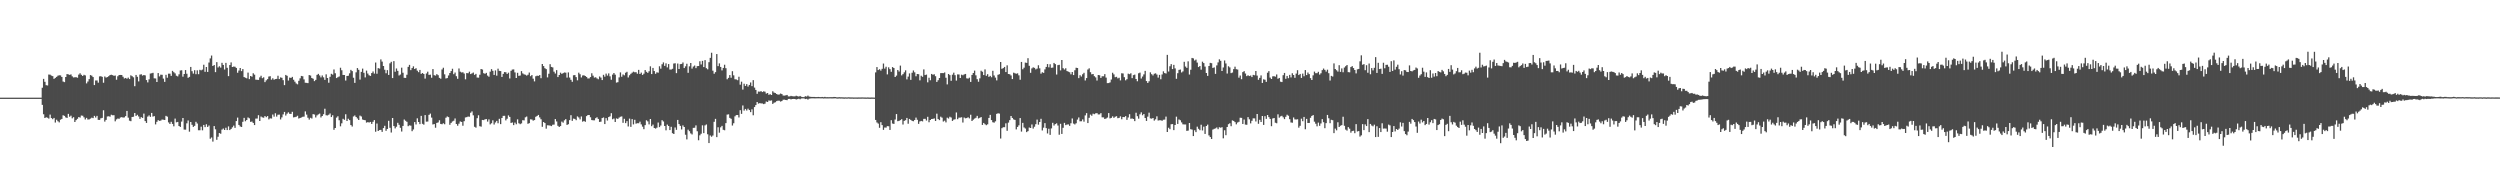 <?xml version="1.0" encoding="UTF-8"?>
<svg xmlns="http://www.w3.org/2000/svg" width="1920" height="150">
  <path d="M0 74.997h1v1.000H0zM1 74.996h1v1.000H1zM2 74.996h1v1.000H2zM3 74.997h1v1.000H3zM4 74.997h1v1.000H4zM5 74.996h1v1.000H5zM6 74.996h1v1.000H6zM7 74.997h1v1.000H7zM8 74.997h1v1.000H8zM9 74.996h1v1.000H9zM10 74.997h1v1.000H10zM11 74.997h1v1.000H11zM12 74.997h1v1.000H12zM13 74.997h1v1.000H13zM14 74.997h1v1.000H14zM15 74.996h1v1.000H15zM16 74.997h1v1.000H16zM17 74.997h1v1.000H17zM18 74.997h1v1.000H18zM19 74.996h1v1.000H19zM20 74.997h1v1.000H20zM21 74.997h1v1.000H21zM22 74.996h1v1.000H22zM23 74.997h1v1.000H23zM24 74.997h1v1.000H24zM25 74.997h1v1.000H25zM26 74.997h1v1.000H26zM27 74.996h1v1.000H27zM28 74.997h1v1.000H28zM29 74.997h1v1.000H29zM30 74.997h1v1.000H30zM31 74.985h1v1.000H31zM32 67.365h1v13.160H32zM33 60.579h1v27.174H33zM34 62.838h1v27.763H34zM35 65.422h1v24.659H35zM36 65.654h1v24.756H36zM37 57.248h1v33.854H37zM38 57.349h1v30.687H38zM39 58.057h1v32.612H39zM40 58.457h1v33.079H40zM41 60.576h1v29.989H41zM42 59.815h1v34.292H42zM43 59.041h1v32.912H43zM44 58.098h1v35.020H44zM45 57.800h1v36.215H45zM46 57.901h1v34.077H46zM47 59.082h1v32.251H47zM48 62.619h1v25.896H48zM49 63.071h1v25.923H49zM50 59.144h1v31.027H50zM51 56.891h1v33.686H51zM52 57.144h1v30.299H52zM53 57.511h1v32.124H53zM54 57.141h1v31.695H54zM55 58.605h1v32.297H55zM56 59.468h1v30.564H56zM57 59.315h1v34.361H57zM58 59.275h1v33.011H58zM59 59.716h1v31.500H59zM60 57.272h1v32.622H60zM61 56.256h1v34.087H61zM62 57.438h1v31.266H62zM63 58.352h1v30.509H63zM64 57.442h1v32.652H64zM65 57.913h1v33.817H65zM66 64.073h1v26.450H66zM67 62.594h1v29.211H67zM68 60.776h1v30.905H68zM69 57.627h1v33.443H69zM70 58.114h1v32.251H70zM71 59.189h1v31.559H71zM72 65.323h1v23.646H72zM73 61.795h1v28.478H73zM74 61.815h1v27.182H74zM75 63.493h1v28.562H75zM76 58.691h1v33.401H76zM77 58.530h1v32.324H77zM78 59.059h1v31.483H78zM79 63.527h1v21.157H79zM80 58.726h1v34.684H80zM81 59.605h1v32.430H81zM82 59.203h1v30.244H82zM83 58.542h1v30.742H83zM84 57.632h1v31.990H84zM85 57.396h1v30.741H85zM86 57.711h1v30.809H86zM87 58.231h1v30.259H87zM88 58.033h1v35.157H88zM89 61.254h1v30.434H89zM90 58.578h1v32.458H90zM91 57.584h1v33.635H91zM92 57.528h1v32.725H92zM93 57.575h1v32.405H93zM94 58.941h1v31.359H94zM95 60.244h1v29.937H95zM96 59.876h1v29.329H96zM97 60.484h1v24.732H97zM98 59.618h1v30.734H98zM99 60.747h1v31.910H99zM100 57.852h1v35.224H100zM101 58.512h1v31.367H101zM102 59.389h1v30.285H102zM103 66.218h1v20.542H103zM104 57.560h1v31.455H104zM105 58.973h1v29.182H105zM106 62.501h1v26.949H106zM107 57.284h1v33.984H107zM108 57.032h1v32.910H108zM109 58.079h1v32.513H109zM110 57.581h1v29.666H110zM111 57.921h1v35.066H111zM112 61.495h1v32.933H112zM113 63.280h1v26.281H113zM114 60.947h1v27.665H114zM115 56.495h1v33.264H115zM116 56.279h1v30.429H116zM117 55.916h1v33.618H117zM118 60.141h1v29.070H118zM119 60.259h1v35.291H119zM120 62.987h1v30.580H120zM121 56.105h1v36.150H121zM122 58.660h1v34.167H122zM123 57.341h1v35.273H123zM124 57.424h1v34.400H124zM125 60.360h1v31.585H125zM126 62.883h1v29.262H126zM127 57.438h1v31.569H127zM128 59.721h1v29.871H128zM129 56.581h1v37.412H129zM130 56.559h1v38.619H130zM131 58.274h1v35.274H131zM132 54.444h1v40.731H132zM133 55.467h1v41.539H133zM134 56.387h1v34.713H134zM135 58.162h1v35.794H135zM136 58.689h1v34.940H136zM137 57.089h1v39.693H137zM138 54.099h1v43.373H138zM139 53.984h1v39.408H139zM140 58.895h1v31.737H140zM141 56.825h1v42.692H141zM142 53.791h1v45.804H142zM143 56.645h1v38.050H143zM144 59.729h1v32.811H144zM145 59.044h1v42.087H145zM146 51.404h1v42.280H146zM147 54.692h1v41.153H147zM148 56.550h1v40.869H148zM149 53.915h1v42.770H149zM150 57.006h1v36.549H150zM151 53.992h1v40.904H151zM152 57.001h1v43.062H152zM153 53.604h1v46.441H153zM154 54.003h1v43.270H154zM155 53.452h1v46.667H155zM156 49.693h1v46.267H156zM157 55.151h1v42.472H157zM158 51.468h1v43.949H158zM159 55.263h1v42.211H159zM160 48.011h1v48.390H160zM161 44.864h1v61.666H161zM162 42.640h1v62.945H162zM163 50.679h1v58.047H163zM164 49.943h1v46.894H164zM165 55.393h1v43.944H165zM166 47.724h1v59.666H166zM167 51.796h1v53.214H167zM168 50.901h1v51.310H168zM169 51.939h1v50.786H169zM170 48.247h1v51.310H170zM171 49.846h1v48.845H171zM172 53.426h1v46.402H172zM173 48.289h1v49.809H173zM174 52.096h1v47.777H174zM175 58.457h1v38.626H175zM176 49.949h1v49.960H176zM177 47.920h1v51.092H177zM178 51.468h1v46.310H178zM179 51.104h1v45.334H179zM180 51.231h1v46.963H180zM181 52.182h1v40.777H181zM182 55.838h1v34.492H182zM183 54.155h1v41.770H183zM184 52.236h1v44.892H184zM185 54.612h1v42.900H185zM186 53.043h1v40.476H186zM187 59.176h1v31.337H187zM188 59.712h1v33.445H188zM189 60.181h1v31.990H189zM190 55.762h1v34.455H190zM191 60.756h1v30.111H191zM192 58.345h1v35.269H192zM193 58.883h1v34.446H193zM194 56.252h1v38.183H194zM195 57.334h1v38.725H195zM196 61.209h1v29.880H196zM197 61.292h1v29.755H197zM198 61.391h1v27.085H198zM199 59.456h1v33.456H199zM200 58.157h1v31.361H200zM201 60.075h1v30.076H201zM202 59.401h1v30.997H202zM203 63.060h1v26.063H203zM204 61.687h1v28.322H204zM205 60.755h1v28.373H205zM206 58.793h1v32.924H206zM207 58.534h1v32.334H207zM208 61.174h1v29.840H208zM209 60.128h1v27.824H209zM210 61.227h1v28.356H210zM211 60.707h1v26.297H211zM212 60.571h1v28.990H212zM213 58.143h1v29.956H213zM214 60.738h1v27.296H214zM215 59.453h1v32.290H215zM216 59.765h1v30.407H216zM217 61.576h1v26.287H217zM218 65.398h1v20.542H218zM219 57.563h1v31.159H219zM220 58.214h1v29.107H220zM221 61.875h1v24.417H221zM222 59.577h1v27.814H222zM223 59.857h1v27.627H223zM224 59.040h1v26.845H224zM225 61.217h1v28.920H225zM226 62.704h1v27.234H226zM227 64.115h1v25.530H227zM228 64.759h1v24.120H228zM229 62.037h1v28.973H229zM230 60.168h1v30.431H230zM231 58.303h1v31.931H231zM232 58.555h1v31.154H232zM233 60.972h1v28.564H233zM234 63.547h1v21.993H234zM235 63.631h1v24.358H235zM236 63.824h1v26.578H236zM237 57.641h1v34.188H237zM238 58.033h1v32.444H238zM239 59.881h1v31.130H239zM240 60.445h1v27.229H240zM241 62.286h1v25.695H241zM242 61.352h1v28.847H242zM243 57.509h1v31.092H243zM244 56.706h1v31.128H244zM245 57.954h1v29.297H245zM246 59.451h1v30.747H246zM247 57.932h1v31.160H247zM248 59.406h1v28.282H248zM249 61.325h1v22.184H249zM250 57.070h1v31.461H250zM251 59.918h1v28.778H251zM252 63.546h1v24.555H252zM253 58.997h1v28.127H253zM254 56.703h1v33.189H254zM255 57.299h1v31.202H255zM256 53.360h1v46.335H256zM257 56.259h1v42.054H257zM258 59.933h1v30.382H258zM259 59.312h1v29.982H259zM260 58.736h1v33.650H260zM261 52.003h1v45.004H261zM262 53.958h1v40.756H262zM263 57.540h1v33.720H263zM264 57.624h1v34.379H264zM265 61.869h1v25.862H265zM266 58.387h1v34.552H266zM267 58.147h1v33.030H267zM268 56.330h1v35.934H268zM269 53.648h1v42.395H269zM270 54.648h1v42.518H270zM271 59.683h1v29.745H271zM272 63.641h1v25.011H272zM273 55.527h1v34.331H273zM274 52.287h1v38.688H274zM275 53.601h1v38.539H275zM276 61.152h1v27.609H276zM277 55.203h1v34.253H277zM278 52.671h1v39.133H278zM279 55.894h1v36.247H279zM280 59.442h1v32.931H280zM281 54.226h1v39.911H281zM282 56.492h1v37.297H282zM283 57.801h1v36.323H283zM284 58.331h1v35.323H284zM285 56.101h1v39.067H285zM286 54.877h1v38.642H286zM287 56.501h1v35.730H287zM288 48.002h1v53.153H288zM289 56.608h1v38.280H289zM290 52.328h1v48.282H290zM291 52.694h1v47.187H291zM292 45.597h1v54.157H292zM293 47.333h1v53.918H293zM294 50.691h1v47.641H294zM295 53.571h1v43.040H295zM296 56.252h1v44.215H296zM297 53.863h1v45.151H297zM298 57.556h1v35.244H298zM299 48.648h1v49.505H299zM300 47.473h1v54.311H300zM301 59.977h1v30.669H301zM302 46.935h1v49.888H302zM303 55.086h1v43.520H303zM304 52.604h1v44.720H304zM305 54.433h1v39.870H305zM306 57.961h1v37.909H306zM307 57.217h1v40.936H307zM308 51.955h1v49.079H308zM309 55.861h1v40.865H309zM310 59.759h1v32.061H310zM311 59.855h1v32.851H311zM312 57.397h1v36.134H312zM313 51.374h1v45.571H313zM314 49.801h1v46.455H314zM315 53.857h1v42.678H315zM316 52.257h1v48.483H316zM317 50.968h1v48.445H317zM318 52.968h1v40.804H318zM319 52.373h1v43.213H319zM320 54.253h1v36.619H320zM321 55.434h1v38.281H321zM322 53.729h1v41.584H322zM323 56.720h1v32.241H323zM324 56.044h1v39.050H324zM325 56.843h1v38.891H325zM326 60.364h1v28.033H326zM327 56.435h1v37.015H327zM328 55.049h1v38.272H328zM329 57.478h1v30.763H329zM330 57.351h1v29.873H330zM331 59.685h1v30.615H331zM332 53.068h1v42.506H332zM333 57.771h1v37.495H333zM334 58.056h1v40.025H334zM335 56.918h1v37.480H335zM336 57.741h1v36.269H336zM337 59.788h1v32.578H337zM338 60.479h1v34.713H338zM339 53.335h1v42.111H339zM340 52.020h1v42.652H340zM341 57.086h1v38.332H341zM342 60.249h1v30.163H342zM343 59.938h1v29.508H343zM344 57.968h1v31.993H344zM345 56.067h1v39.803H345zM346 54.600h1v39.745H346zM347 52.774h1v40.493H347zM348 57.000h1v35.701H348zM349 55.679h1v35.299H349zM350 58.536h1v36.689H350zM351 60.497h1v36.073H351zM352 52.567h1v42.432H352zM353 55.036h1v38.252H353zM354 55.670h1v37.979H354zM355 55.512h1v41.066H355zM356 56.490h1v36.575H356zM357 60.925h1v29.265H357zM358 56.107h1v33.851H358zM359 56.263h1v33.238H359zM360 55.020h1v34.652H360zM361 56.873h1v29.721H361zM362 56.324h1v29.240H362zM363 55.727h1v32.832H363zM364 57.518h1v39.867H364zM365 56.740h1v41.313H365zM366 59.536h1v31.251H366zM367 59.666h1v28.883H367zM368 57.386h1v39.511H368zM369 53.010h1v44.269H369zM370 53.425h1v38.694H370zM371 56.204h1v36.049H371zM372 56.657h1v34.988H372zM373 55.957h1v35.484H373zM374 58.047h1v35.329H374zM375 58.930h1v32.790H375zM376 55.040h1v40.521H376zM377 53.118h1v41.548H377zM378 54.398h1v38.033H378zM379 57.537h1v38.095H379zM380 54.060h1v39.977H380zM381 58.105h1v34.727H381zM382 52.730h1v41.936H382zM383 54.403h1v36.830H383zM384 54.585h1v40.731H384zM385 59.092h1v31.542H385zM386 56.705h1v32.295H386zM387 55.339h1v33.584H387zM388 55.487h1v36.989H388zM389 56.804h1v34.395H389zM390 55.834h1v32.790H390zM391 60.261h1v29.541H391zM392 54.376h1v40.044H392zM393 53.391h1v40.687H393zM394 53.294h1v42.827H394zM395 55.602h1v38.545H395zM396 59.880h1v35.546H396zM397 55.897h1v35.776H397zM398 58.250h1v36.413H398zM399 57.994h1v37.393H399zM400 54.619h1v40.151H400zM401 56.387h1v35.924H401zM402 57.070h1v35.396H402zM403 57.403h1v32.723H403zM404 58.082h1v31.394H404zM405 57.400h1v37.687H405zM406 55.726h1v38.843H406zM407 58.501h1v33.130H407zM408 57.648h1v34.138H408zM409 60.397h1v32.264H409zM410 62.493h1v29.714H410zM411 58.564h1v31.150H411zM412 58.088h1v30.926H412zM413 58.291h1v29.974H413zM414 57.633h1v32.545H414zM415 60.049h1v31.525H415zM416 49.167h1v48.215H416zM417 50.742h1v42.938H417zM418 52.377h1v42.148H418zM419 53.074h1v45.722H419zM420 59.447h1v36.757H420zM421 56.629h1v39.667H421zM422 49.309h1v47.157H422zM423 51.430h1v45.460H423zM424 51.752h1v44.067H424zM425 55.020h1v40.663H425zM426 56.479h1v34.944H426zM427 53.878h1v39.384H427zM428 59.187h1v37.428H428zM429 57.615h1v39.934H429zM430 55.819h1v41.010H430zM431 56.734h1v36.633H431zM432 56.162h1v38.051H432zM433 55.647h1v36.774H433zM434 55.832h1v35.656H434zM435 59.586h1v36.357H435zM436 55.594h1v39.809H436zM437 59.530h1v32.734H437zM438 61.276h1v27.206H438zM439 62.827h1v29.986H439zM440 57.781h1v33.329H440zM441 57.644h1v33.701H441zM442 59.254h1v33.074H442zM443 61.717h1v27.660H443zM444 55.832h1v34.369H444zM445 57.042h1v34.678H445zM446 59.472h1v29.977H446zM447 57.951h1v35.492H447zM448 57.822h1v35.051H448zM449 58.348h1v35.206H449zM450 59.099h1v30.067H450zM451 60.250h1v28.120H451zM452 60.234h1v28.064H452zM453 59.202h1v30.836H453zM454 56.280h1v35.926H454zM455 58.090h1v34.310H455zM456 59.612h1v32.803H456zM457 59.322h1v31.459H457zM458 60.199h1v29.879H458zM459 60.865h1v30.488H459zM460 58.738h1v34.912H460zM461 59.592h1v33.857H461zM462 61.506h1v29.158H462zM463 57.447h1v32.770H463zM464 58.892h1v36.401H464zM465 56.508h1v34.233H465zM466 58.057h1v34.493H466zM467 56.346h1v33.539H467zM468 58.601h1v30.736H468zM469 61.224h1v25.736H469zM470 57.286h1v34.302H470zM471 56.085h1v34.955H471zM472 57.367h1v36.328H472zM473 63.437h1v27.480H473zM474 63.128h1v28.233H474zM475 59.421h1v30.897H475zM476 55.609h1v34.052H476zM477 58.948h1v30.424H477zM478 57.212h1v37.100H478zM479 57.862h1v33.368H479zM480 55.867h1v38.708H480zM481 55.138h1v37.918H481zM482 59.504h1v37.612H482zM483 57.796h1v33.300H483zM484 56.686h1v40.732H484zM485 55.822h1v35.667H485zM486 55.023h1v40.491H486zM487 55.501h1v36.501H487zM488 55.438h1v39.561H488zM489 56.636h1v37.960H489zM490 53.651h1v41.000H490zM491 56.826h1v36.638H491zM492 55.756h1v39.794H492zM493 57.573h1v39.700H493zM494 56.555h1v42.655H494zM495 53.796h1v42.324H495zM496 55.166h1v37.186H496zM497 55.981h1v37.274H497zM498 54.738h1v40.794H498zM499 50.957h1v40.435H499zM500 56.904h1v40.009H500zM501 52.183h1v43.508H501zM502 54.603h1v43.709H502zM503 56.669h1v42.092H503zM504 55.546h1v42.498H504zM505 55.797h1v38.321H505zM506 50.872h1v46.789H506zM507 52.731h1v43.679H507zM508 49.341h1v42.992H508zM509 47.915h1v45.384H509zM510 50.599h1v46.149H510zM511 48.642h1v51.460H511zM512 51.780h1v43.930H512zM513 49.192h1v47.572H513zM514 53.417h1v46.468H514zM515 53.414h1v43.955H515zM516 52.816h1v49.498H516zM517 48.768h1v54.168H517zM518 48.596h1v49.285H518zM519 56.180h1v43.533H519zM520 48.810h1v43.309H520zM521 53.005h1v42.254H521zM522 49.254h1v47.393H522zM523 49.108h1v50.340H523zM524 47.961h1v48.352H524zM525 52.254h1v45.288H525zM526 50.941h1v52.554H526zM527 48.958h1v58.114H527zM528 55.895h1v43.674H528zM529 50.921h1v49.841H529zM530 48.374h1v54.085H530zM531 52.688h1v50.596H531zM532 51.124h1v47.085H532zM533 50.336h1v47.742H533zM534 52.303h1v44.013H534zM535 50.790h1v50.044H535zM536 50.702h1v57.043H536zM537 47.034h1v56.918H537zM538 49.529h1v53.195H538zM539 46.721h1v49.534H539zM540 51.524h1v50.722H540zM541 46.181h1v50.126H541zM542 52.397h1v43.204H542zM543 53.243h1v49.895H543zM544 47.748h1v62.138H544zM545 44.429h1v59.586H545zM546 40.497h1v64.501H546zM547 54.275h1v49.823H547zM548 56.649h1v36.917H548zM549 55.384h1v35.921H549zM550 41.529h1v63.773H550zM551 50.802h1v46.948H551zM552 48.699h1v53.210H552zM553 51.419h1v46.378H553zM554 54.089h1v42.590H554zM555 52.157h1v47.524H555zM556 49.733h1v50.292H556zM557 52.367h1v42.188H557zM558 60.894h1v27.102H558zM559 59.787h1v28.031H559zM560 57.666h1v32.865H560zM561 59.700h1v31.542H561zM562 54.661h1v41.762H562zM563 57.834h1v36.844H563zM564 60.866h1v28.491H564zM565 61.023h1v27.344H565zM566 61.577h1v26.753H566zM567 58.950h1v31.259H567zM568 65.044h1v19.589H568zM569 62.745h1v24.721H569zM570 68.835h1v12.175H570zM571 64.311h1v20.636H571zM572 66.005h1v17.644H572zM573 64.590h1v20.273H573zM574 66.491h1v16.948H574zM575 65.214h1v19.327H575zM576 63.336h1v22.786H576zM577 66.132h1v17.845H577zM578 61.564h1v26.978H578zM579 67.277h1v14.941H579zM580 69.056h1v11.640H580zM581 72.035h1v6.296H581zM582 70.320h1v9.257H582zM583 70.422h1v8.796H583zM584 69.977h1v9.453H584zM585 70.692h1v8.782H585zM586 70.165h1v9.833H586zM587 70.410h1v9.224H587zM588 71.909h1v6.050H588zM589 71.446h1v6.893H589zM590 72.828h1v4.321H590zM591 72.364h1v5.023H591zM592 72.975h1v4.111H592zM593 70.073h1v9.769H593zM594 71.097h1v7.788H594zM595 71.500h1v7.019H595zM596 72.198h1v5.472H596zM597 72.707h1v4.609H597zM598 72.562h1v4.801H598zM599 71.813h1v6.193H599zM600 72.268h1v5.373H600zM601 73.344h1v3.241H601zM602 73.401h1v3.162H602zM603 73.196h1v3.579H603zM604 72.894h1v4.067H604zM605 74.016h1v1.973H605zM606 74.049h1v1.888H606zM607 73.611h1v2.722H607zM608 73.861h1v2.192H608zM609 73.997h1v1.985H609zM610 73.964h1v2.043H610zM611 73.515h1v2.950H611zM612 73.906h1v2.252H612zM613 74.151h1v1.682H613zM614 73.654h1v2.566H614zM615 74.322h1v1.324H615zM616 74.556h1v1.000H616zM617 74.585h1v1.000H617zM618 73.864h1v2.233H618zM619 74.139h1v1.737H619zM620 73.441h1v3.053H620zM621 74.179h1v1.609H621zM622 74.357h1v1.278H622zM623 74.454h1v1.067H623zM624 74.453h1v1.082H624zM625 74.431h1v1.121H625zM626 74.554h1v1.000H626zM627 74.531h1v1.000H627zM628 74.441h1v1.084H628zM629 74.530h1v1.000H629zM630 74.583h1v1.000H630zM631 74.461h1v1.061H631zM632 74.652h1v1.000H632zM633 74.400h1v1.161H633zM634 74.627h1v1.000H634zM635 74.612h1v1.000H635zM636 74.624h1v1.000H636zM637 74.579h1v1.000H637zM638 74.604h1v1.000H638zM639 74.607h1v1.000H639zM640 74.432h1v1.137H640zM641 74.482h1v1.032H641zM642 74.691h1v1.000H642zM643 74.762h1v1.000H643zM644 74.619h1v1.000H644zM645 74.713h1v1.000H645zM646 74.700h1v1.000H646zM647 74.767h1v1.000H647zM648 74.806h1v1.000H648zM649 74.747h1v1.000H649zM650 74.845h1v1.000H650zM651 74.676h1v1.000H651zM652 74.754h1v1.000H652zM653 74.808h1v1.000H653zM654 74.802h1v1.000H654zM655 74.860h1v1.000H655zM656 74.839h1v1.000H656zM657 74.850h1v1.000H657zM658 74.860h1v1.000H658zM659 74.813h1v1.000H659zM660 74.843h1v1.000H660zM661 74.815h1v1.000H661zM662 74.781h1v1.000H662zM663 74.836h1v1.000H663zM664 74.855h1v1.000H664zM665 74.891h1v1.000H665zM666 74.805h1v1.000H666zM667 74.905h1v1.000H667zM668 74.929h1v1.000H668zM669 74.864h1v1.000H669zM670 74.901h1v1.000H670zM671 74.940h1v1.000H671zM672 55.586h1v36.529H672zM673 51.512h1v42.558H673zM674 53.811h1v41.115H674zM675 53.128h1v45.014H675zM676 54.245h1v39.627H676zM677 52.854h1v43.243H677zM678 48.796h1v50.946H678zM679 52.705h1v45.228H679zM680 51.267h1v46.724H680zM681 57.161h1v39.725H681zM682 51.709h1v45.250H682zM683 53.102h1v46.689H683zM684 55.139h1v37.155H684zM685 51.519h1v43.342H685zM686 52.211h1v42.948H686zM687 59.118h1v32.693H687zM688 58.045h1v29.572H688zM689 53.779h1v39.324H689zM690 54.954h1v37.893H690zM691 50.375h1v41.894H691zM692 57.912h1v33.636H692zM693 56.946h1v38.702H693zM694 55.550h1v37.296H694zM695 53.995h1v38.317H695zM696 60.983h1v29.592H696zM697 58.820h1v36.188H697zM698 56.381h1v34.964H698zM699 61.336h1v30.786H699zM700 55.846h1v36.996H700zM701 54.092h1v39.020H701zM702 55.560h1v36.616H702zM703 58.557h1v31.777H703zM704 56.845h1v35.185H704zM705 56.964h1v38.167H705zM706 61.677h1v31.622H706zM707 58.183h1v34.710H707zM708 58.964h1v34.293H708zM709 53.297h1v38.004H709zM710 57.633h1v33.601H710zM711 57.308h1v35.278H711zM712 63.225h1v26.461H712zM713 59.681h1v34.205H713zM714 61.662h1v30.508H714zM715 56.766h1v34.640H715zM716 57.384h1v33.928H716zM717 57.023h1v33.926H717zM718 58.532h1v34.417H718zM719 62.939h1v24.379H719zM720 61.616h1v29.823H720zM721 59.897h1v32.352H721zM722 56.184h1v33.405H722zM723 56.090h1v34.299H723zM724 56.143h1v37.190H724zM725 55.631h1v37.060H725zM726 59.679h1v34.345H726zM727 64.834h1v25.534H727zM728 56.826h1v34.192H728zM729 57.701h1v31.968H729zM730 62.079h1v28.210H730zM731 57.360h1v35.540H731zM732 55.808h1v36.104H732zM733 57.735h1v33.873H733zM734 61.918h1v24.471H734zM735 57.147h1v34.389H735zM736 57.200h1v33.187H736zM737 59.885h1v30.409H737zM738 57.370h1v32.694H738zM739 57.798h1v36.322H739zM740 57.145h1v33.147H740zM741 56.787h1v34.080H741zM742 60.144h1v30.527H742zM743 60.391h1v29.683H743zM744 59.630h1v31.319H744zM745 62.942h1v25.192H745zM746 57.560h1v35.363H746zM747 56.041h1v35.843H747zM748 54.241h1v36.834H748zM749 57.844h1v32.605H749zM750 60.845h1v28.159H750zM751 62.792h1v28.180H751zM752 60.165h1v30.281H752zM753 54.309h1v35.580H753zM754 55.096h1v40.861H754zM755 57.627h1v36.786H755zM756 53.303h1v42.139H756zM757 58.216h1v37.954H757zM758 56.988h1v38.514H758zM759 59.044h1v31.538H759zM760 58.291h1v29.949H760zM761 59.338h1v32.852H761zM762 54.386h1v39.528H762zM763 57.965h1v36.235H763zM764 59.618h1v33.564H764zM765 61.742h1v25.712H765zM766 57.441h1v29.548H766zM767 56.977h1v30.247H767zM768 47.607h1v58.772H768zM769 52.861h1v45.575H769zM770 52.293h1v45.408H770zM771 51.422h1v46.251H771zM772 55.344h1v39.396H772zM773 50.179h1v50.291H773zM774 56.821h1v37.357H774zM775 57.044h1v35.218H775zM776 57.940h1v31.146H776zM777 60.699h1v29.888H777zM778 55.812h1v35.893H778zM779 56.275h1v35.839H779zM780 56.646h1v42.750H780zM781 56.339h1v41.122H781zM782 57.869h1v38.378H782zM783 61.212h1v29.480H783zM784 47.560h1v53.512H784zM785 53.221h1v41.128H785zM786 51.963h1v45.936H786zM787 48.094h1v50.643H787zM788 48.275h1v53.197H788zM789 44.700h1v56.008H789zM790 50.551h1v47.376H790zM791 55.895h1v42.388H791zM792 52.539h1v43.066H792zM793 51.712h1v47.050H793zM794 52.112h1v45.230H794zM795 53.308h1v42.074H795zM796 52.662h1v39.193H796zM797 50.139h1v45.604H797zM798 52.495h1v41.217H798zM799 56.552h1v34.670H799zM800 55.482h1v44.724H800zM801 55.956h1v42.071H801zM802 53.293h1v41.291H802zM803 51.421h1v47.006H803zM804 49.189h1v53.296H804zM805 51.728h1v47.160H805zM806 49.331h1v54.224H806zM807 52.081h1v46.513H807zM808 51.917h1v42.412H808zM809 48.348h1v48.088H809zM810 49.250h1v46.058H810zM811 57.218h1v37.479H811zM812 50.022h1v46.398H812zM813 49.770h1v53.692H813zM814 54.069h1v41.008H814zM815 46.089h1v56.768H815zM816 52.386h1v45.744H816zM817 53.380h1v40.977H817zM818 52.452h1v43.639H818zM819 54.583h1v41.056H819zM820 55.027h1v40.524H820zM821 55.491h1v41.200H821zM822 57.079h1v37.586H822zM823 55.313h1v35.680H823zM824 57.638h1v37.265H824zM825 53.959h1v41.655H825zM826 52.038h1v42.642H826zM827 52.243h1v39.587H827zM828 59.998h1v30.237H828zM829 57.770h1v35.426H829zM830 58.804h1v34.319H830zM831 57.050h1v34.632H831zM832 55.921h1v37.541H832zM833 61.812h1v26.811H833zM834 59.951h1v26.917H834zM835 53.406h1v41.121H835zM836 52.477h1v37.971H836zM837 55.472h1v32.555H837zM838 57.075h1v31.801H838zM839 56.814h1v30.506H839zM840 58.514h1v29.196H840zM841 59.443h1v27.575H841zM842 61.835h1v25.069H842zM843 57.619h1v30.312H843zM844 57.796h1v30.059H844zM845 59.844h1v27.027H845zM846 58.588h1v31.504H846zM847 58.558h1v31.610H847zM848 56.954h1v34.417H848zM849 59.592h1v31.371H849zM850 63.857h1v26.386H850zM851 63.804h1v23.043H851zM852 63.281h1v27.666H852zM853 61.083h1v29.464H853zM854 55.852h1v33.517H854zM855 57.145h1v33.374H855zM856 59.283h1v30.357H856zM857 59.004h1v30.257H857zM858 60.202h1v30.595H858zM859 59.707h1v30.831H859zM860 61.764h1v27.599H860zM861 56.247h1v35.364H861zM862 56.429h1v33.445H862zM863 59.304h1v30.655H863zM864 61.718h1v27.468H864zM865 60.824h1v31.244H865zM866 56.562h1v33.644H866zM867 56.978h1v30.731H867zM868 56.258h1v34.947H868zM869 60.002h1v30.993H869zM870 57.722h1v33.657H870zM871 57.284h1v35.738H871zM872 60.674h1v25.898H872zM873 62.420h1v26.812H873zM874 56.283h1v34.872H874zM875 55.744h1v32.085H875zM876 60.330h1v25.929H876zM877 58.789h1v29.751H877zM878 57.144h1v30.383H878zM879 54.436h1v36.209H879zM880 62.276h1v30.607H880zM881 63.677h1v25.933H881zM882 62.431h1v24.088H882zM883 55.537h1v35.373H883zM884 56.961h1v34.164H884zM885 57.940h1v32.676H885zM886 56.615h1v35.993H886zM887 56.304h1v35.332H887zM888 57.240h1v32.121H888zM889 59.614h1v32.945H889zM890 57.506h1v34.864H890zM891 60.860h1v31.502H891zM892 57.177h1v35.623H892zM893 54.788h1v37.162H893zM894 56.102h1v35.749H894zM895 56.458h1v33.073H895zM896 42.160h1v59.228H896zM897 54.940h1v43.135H897zM898 50.875h1v48.337H898zM899 49.259h1v46.175H899zM900 53.028h1v42.249H900zM901 49.833h1v50.115H901zM902 52.531h1v43.470H902zM903 60.538h1v29.088H903zM904 56.218h1v38.984H904zM905 53.657h1v38.104H905zM906 53.418h1v38.945H906zM907 55.654h1v38.361H907zM908 54.850h1v40.651H908zM909 47.463h1v48.136H909zM910 51.091h1v44.523H910zM911 52.110h1v48.400H911zM912 47.113h1v53.200H912zM913 57.247h1v37.234H913zM914 53.536h1v45.673H914zM915 44.516h1v55.031H915zM916 44.838h1v59.685H916zM917 46.512h1v53.554H917zM918 45.787h1v55.709H918zM919 48.073h1v49.233H919zM920 51.483h1v47.429H920zM921 50.671h1v49.301H921zM922 53.508h1v42.281H922zM923 47.365h1v52.813H923zM924 48.444h1v48.846H924zM925 51.168h1v51.718H925zM926 56.082h1v40.710H926zM927 58.245h1v37.454H927zM928 50.677h1v53.302H928zM929 48.260h1v56.991H929zM930 48.533h1v58.198H930zM931 52.180h1v47.377H931zM932 51.761h1v47.189H932zM933 56.724h1v41.861H933zM934 50.226h1v47.647H934zM935 47.940h1v51.277H935zM936 45.586h1v52.163H936zM937 46.700h1v51.395H937zM938 54.549h1v43.132H938zM939 51.826h1v54.415H939zM940 46.435h1v53.630H940zM941 48.751h1v55.073H941zM942 56.478h1v41.059H942zM943 50.886h1v44.522H943zM944 51.757h1v42.909H944zM945 56.141h1v40.805H945zM946 55.724h1v36.741H946zM947 53.075h1v39.819H947zM948 51.176h1v42.608H948zM949 53.137h1v42.358H949zM950 53.392h1v40.721H950zM951 59.653h1v33.888H951zM952 58.005h1v32.409H952zM953 60.820h1v29.705H953zM954 55.399h1v39.808H954zM955 54.624h1v37.175H955zM956 56.448h1v39.236H956zM957 58.481h1v37.388H957zM958 57.791h1v32.184H958zM959 58.417h1v33.215H959zM960 58.025h1v36.722H960zM961 59.184h1v33.608H961zM962 57.492h1v33.362H962zM963 57.822h1v33.083H963zM964 54.539h1v38.769H964zM965 58.054h1v29.474H965zM966 61.271h1v33.803H966zM967 59.801h1v32.189H967zM968 57.900h1v35.773H968zM969 63.701h1v25.368H969zM970 60.934h1v34.990H970zM971 61.236h1v27.985H971zM972 62.856h1v28.459H972zM973 55.885h1v32.438H973zM974 54.631h1v35.336H974zM975 59.604h1v31.753H975zM976 60.685h1v36.258H976zM977 58.625h1v32.356H977zM978 58.539h1v32.101H978zM979 58.867h1v35.394H979zM980 57.206h1v37.445H980zM981 60.467h1v27.317H981zM982 59.828h1v30.540H982zM983 62.702h1v26.667H983zM984 63.029h1v25.910H984zM985 57.733h1v32.374H985zM986 56.028h1v35.443H986zM987 60.529h1v29.165H987zM988 58.306h1v29.822H988zM989 60.070h1v28.794H989zM990 57.509h1v34.012H990zM991 59.418h1v34.619H991zM992 56.283h1v37.970H992zM993 57.580h1v32.638H993zM994 59.737h1v31.955H994zM995 56.522h1v35.257H995zM996 53.926h1v37.661H996zM997 57.660h1v40.411H997zM998 56.792h1v39.814H998zM999 59.865h1v31.297H999zM1000 56.543h1v36.563H1000zM1001 58.585h1v31.212H1001zM1002 53.813h1v45.449H1002zM1003 57.671h1v33.610H1003zM1004 55.702h1v38.787H1004zM1005 56.923h1v37.483H1005zM1006 59.991h1v30.456H1006zM1007 61.450h1v27.589H1007zM1008 57.871h1v30.507H1008zM1009 54.989h1v38.457H1009zM1010 56.200h1v38.847H1010zM1011 56.227h1v40.790H1011zM1012 55.160h1v39.013H1012zM1013 57.317h1v39.279H1013zM1014 56.252h1v38.560H1014zM1015 53.882h1v37.596H1015zM1016 52.625h1v41.240H1016zM1017 53.634h1v44.817H1017zM1018 54.979h1v39.599H1018zM1019 53.524h1v34.759H1019zM1020 56.231h1v34.580H1020zM1021 61.863h1v32.757H1021zM1022 58.266h1v33.753H1022zM1023 58.782h1v33.544H1023zM1024 48.684h1v53.577H1024zM1025 52.981h1v45.792H1025zM1026 53.968h1v46.116H1026zM1027 54.969h1v38.943H1027zM1028 50.071h1v47.465H1028zM1029 55.216h1v41.329H1029zM1030 52.509h1v43.581H1030zM1031 55.482h1v34.166H1031zM1032 51.886h1v44.729H1032zM1033 50.859h1v48.682H1033zM1034 49.933h1v50.367H1034zM1035 55.401h1v42.251H1035zM1036 55.555h1v43.264H1036zM1037 51.483h1v50.430H1037zM1038 50.815h1v49.823H1038zM1039 52.288h1v48.095H1039zM1040 53.762h1v48.517H1040zM1041 56.378h1v38.936H1041zM1042 53.253h1v47.733H1042zM1043 52.919h1v47.725H1043zM1044 47.102h1v57.808H1044zM1045 42.503h1v61.426H1045zM1046 49.731h1v45.627H1046zM1047 49.239h1v50.724H1047zM1048 53.934h1v41.616H1048zM1049 50.076h1v46.734H1049zM1050 55.858h1v35.614H1050zM1051 48.768h1v52.710H1051zM1052 57.016h1v38.156H1052zM1053 52.272h1v44.138H1053zM1054 54.057h1v42.945H1054zM1055 52.079h1v43.649H1055zM1056 43.898h1v61.355H1056zM1057 56.013h1v40.956H1057zM1058 48.227h1v56.865H1058zM1059 53.060h1v45.291H1059zM1060 52.738h1v48.683H1060zM1061 56.738h1v37.930H1061zM1062 48.187h1v50.574H1062zM1063 52.438h1v46.249H1063zM1064 49.810h1v48.965H1064zM1065 49.737h1v51.398H1065zM1066 51.246h1v44.455H1066zM1067 55.240h1v41.050H1067zM1068 47.013h1v58.279H1068zM1069 54.476h1v46.892H1069zM1070 46.377h1v50.429H1070zM1071 53.439h1v47.451H1071zM1072 51.315h1v47.767H1072zM1073 49.644h1v50.191H1073zM1074 53.121h1v45.653H1074zM1075 57.183h1v36.759H1075zM1076 54.679h1v42.473H1076zM1077 58.044h1v36.312H1077zM1078 53.788h1v46.947H1078zM1079 54.035h1v48.906H1079zM1080 55.242h1v48.666H1080zM1081 55.343h1v45.748H1081zM1082 50.219h1v43.364H1082zM1083 54.505h1v40.479H1083zM1084 54.854h1v36.511H1084zM1085 54.060h1v38.215H1085zM1086 53.697h1v40.069H1086zM1087 51.845h1v45.314H1087zM1088 52.575h1v49.440H1088zM1089 59.749h1v33.568H1089zM1090 58.014h1v36.851H1090zM1091 56.965h1v34.915H1091zM1092 51.999h1v41.999H1092zM1093 55.056h1v37.856H1093zM1094 59.042h1v37.072H1094zM1095 55.594h1v39.613H1095zM1096 59.258h1v31.361H1096zM1097 59.919h1v35.786H1097zM1098 53.903h1v40.005H1098zM1099 59.720h1v32.602H1099zM1100 56.414h1v38.174H1100zM1101 58.838h1v32.483H1101zM1102 56.058h1v35.643H1102zM1103 58.529h1v41.382H1103zM1104 54.600h1v41.469H1104zM1105 55.203h1v40.185H1105zM1106 55.627h1v36.544H1106zM1107 53.674h1v37.405H1107zM1108 54.770h1v36.828H1108zM1109 56.767h1v47.790H1109zM1110 58.498h1v37.395H1110zM1111 57.489h1v37.586H1111zM1112 52.928h1v47.843H1112zM1113 55.183h1v33.801H1113zM1114 50.067h1v43.817H1114zM1115 53.463h1v42.115H1115zM1116 57.137h1v36.442H1116zM1117 56.445h1v37.746H1117zM1118 54.695h1v41.792H1118zM1119 52.196h1v45.368H1119zM1120 55.539h1v42.768H1120zM1121 55.489h1v37.965H1121zM1122 53.941h1v41.962H1122zM1123 56.994h1v35.409H1123zM1124 56.590h1v39.158H1124zM1125 55.718h1v41.626H1125zM1126 55.849h1v48.335H1126zM1127 57.837h1v38.172H1127zM1128 54.236h1v45.835H1128zM1129 55.822h1v40.413H1129zM1130 53.605h1v40.461H1130zM1131 55.426h1v41.206H1131zM1132 52.532h1v46.541H1132zM1133 51.187h1v48.812H1133zM1134 52.611h1v48.695H1134zM1135 52.093h1v45.910H1135zM1136 40.505h1v62.995H1136zM1137 51.813h1v47.191H1137zM1138 49.695h1v52.456H1138zM1139 51.053h1v46.042H1139zM1140 50.789h1v55.732H1140zM1141 50.399h1v51.869H1141zM1142 59.621h1v35.017H1142zM1143 51.817h1v46.438H1143zM1144 46.267h1v55.224H1144zM1145 52.527h1v48.563H1145zM1146 47.488h1v52.526H1146zM1147 45.706h1v56.960H1147zM1148 50.658h1v53.558H1148zM1149 48.399h1v58.109H1149zM1150 50.290h1v50.898H1150zM1151 50.469h1v46.651H1151zM1152 50.654h1v59.324H1152zM1153 50.848h1v45.465H1153zM1154 48.508h1v57.305H1154zM1155 45.992h1v58.848H1155zM1156 47.155h1v54.879H1156zM1157 47.536h1v58.336H1157zM1158 48.050h1v50.645H1158zM1159 51.653h1v43.065H1159zM1160 51.718h1v44.232H1160zM1161 50.601h1v48.134H1161zM1162 48.180h1v55.505H1162zM1163 48.352h1v57.480H1163zM1164 47.960h1v59.822H1164zM1165 47.453h1v54.829H1165zM1166 51.707h1v44.597H1166zM1167 50.747h1v46.165H1167zM1168 50.020h1v50.822H1168zM1169 48.763h1v51.113H1169zM1170 52.115h1v51.677H1170zM1171 49.043h1v57.760H1171zM1172 51.513h1v56.797H1172zM1173 51.200h1v56.799H1173zM1174 48.487h1v48.677H1174zM1175 48.368h1v50.715H1175zM1176 49.546h1v45.892H1176zM1177 42.199h1v63.768H1177zM1178 47.818h1v54.445H1178zM1179 48.611h1v44.968H1179zM1180 49.955h1v54.769H1180zM1181 52.306h1v45.347H1181zM1182 44.667h1v55.351H1182zM1183 48.049h1v49.753H1183zM1184 53.088h1v52.470H1184zM1185 47.807h1v51.165H1185zM1186 50.446h1v52.944H1186zM1187 46.794h1v55.835H1187zM1188 46.685h1v52.107H1188zM1189 46.515h1v53.855H1189zM1190 48.714h1v56.934H1190zM1191 55.537h1v43.897H1191zM1192 55.567h1v37.682H1192zM1193 50.296h1v50.718H1193zM1194 52.498h1v50.919H1194zM1195 54.543h1v41.468H1195zM1196 54.481h1v42.976H1196zM1197 55.479h1v45.362H1197zM1198 49.522h1v46.788H1198zM1199 52.630h1v41.344H1199zM1200 52.240h1v49.578H1200zM1201 52.044h1v47.298H1201zM1202 48.565h1v52.338H1202zM1203 54.859h1v39.030H1203zM1204 53.560h1v40.798H1204zM1205 55.716h1v41.558H1205zM1206 55.535h1v39.460H1206zM1207 55.821h1v41.218H1207zM1208 49.825h1v50.847H1208zM1209 56.448h1v34.542H1209zM1210 54.481h1v39.512H1210zM1211 55.119h1v42.026H1211zM1212 54.383h1v39.032H1212zM1213 55.742h1v38.793H1213zM1214 57.349h1v36.979H1214zM1215 55.284h1v37.895H1215zM1216 54.045h1v35.443H1216zM1217 56.726h1v40.111H1217zM1218 60.022h1v30.605H1218zM1219 57.829h1v37.631H1219zM1220 52.635h1v38.633H1220zM1221 53.075h1v41.723H1221zM1222 52.446h1v44.405H1222zM1223 52.536h1v47.100H1223zM1224 55.441h1v43.309H1224zM1225 54.545h1v39.425H1225zM1226 51.975h1v40.070H1226zM1227 49.922h1v41.762H1227zM1228 53.923h1v39.448H1228zM1229 55.012h1v39.676H1229zM1230 51.609h1v41.505H1230zM1231 54.523h1v40.938H1231zM1232 58.559h1v33.970H1232zM1233 59.334h1v32.613H1233zM1234 55.404h1v38.214H1234zM1235 61.423h1v29.333H1235zM1236 55.187h1v42.200H1236zM1237 54.898h1v36.178H1237zM1238 55.124h1v37.425H1238zM1239 55.401h1v40.197H1239zM1240 56.125h1v36.895H1240zM1241 57.943h1v35.013H1241zM1242 58.083h1v39.213H1242zM1243 55.640h1v38.849H1243zM1244 57.374h1v35.856H1244zM1245 56.080h1v34.243H1245zM1246 56.930h1v32.375H1246zM1247 59.671h1v29.875H1247zM1248 59.232h1v34.436H1248zM1249 58.365h1v34.010H1249zM1250 59.096h1v30.890H1250zM1251 59.454h1v29.314H1251zM1252 58.659h1v31.061H1252zM1253 56.357h1v33.995H1253zM1254 60.114h1v28.330H1254zM1255 59.339h1v40.813H1255zM1256 58.790h1v33.735H1256zM1257 56.336h1v33.745H1257zM1258 57.719h1v32.324H1258zM1259 56.044h1v40.049H1259zM1260 54.038h1v43.940H1260zM1261 57.520h1v33.213H1261zM1262 60.035h1v33.601H1262zM1263 58.963h1v37.807H1263zM1264 60.318h1v28.630H1264zM1265 59.870h1v28.081H1265zM1266 62.494h1v30.052H1266zM1267 59.535h1v31.579H1267zM1268 60.025h1v27.853H1268zM1269 57.544h1v33.178H1269zM1270 55.618h1v39.782H1270zM1271 55.962h1v40.197H1271zM1272 59.411h1v34.330H1272zM1273 54.284h1v43.283H1273zM1274 56.956h1v37.466H1274zM1275 55.803h1v35.743H1275zM1276 56.411h1v34.758H1276zM1277 56.406h1v38.709H1277zM1278 58.532h1v33.811H1278zM1279 57.757h1v38.776H1279zM1280 58.355h1v34.244H1280zM1281 61.955h1v27.789H1281zM1282 59.049h1v29.807H1282zM1283 64.353h1v23.323H1283zM1284 64.642h1v23.462H1284zM1285 64.601h1v21.302H1285zM1286 64.763h1v23.322H1286zM1287 66.772h1v17.591H1287zM1288 68.932h1v17.859H1288zM1289 67.774h1v15.864H1289zM1290 67.563h1v14.024H1290zM1291 70.091h1v11.649H1291zM1292 68.136h1v16.688H1292zM1293 68.286h1v15.045H1293zM1294 69.752h1v12.842H1294zM1295 69.715h1v10.938H1295zM1296 70.702h1v10.324H1296zM1297 71.797h1v8.193H1297zM1298 71.633h1v6.766H1298zM1299 71.377h1v6.683H1299zM1300 72.049h1v6.964H1300zM1301 71.986h1v6.755H1301zM1302 72.724h1v4.719H1302zM1303 72.542h1v4.633H1303zM1304 72.887h1v3.758H1304zM1305 73.520h1v3.093H1305zM1306 73.688h1v2.809H1306zM1307 73.304h1v3.032H1307zM1308 73.604h1v2.559H1308zM1309 73.815h1v2.324H1309zM1310 73.917h1v2.147H1310zM1311 73.774h1v2.369H1311zM1312 62.699h1v27.547H1312zM1313 55.324h1v33.130H1313zM1314 59.509h1v32.722H1314zM1315 57.078h1v36.231H1315zM1316 56.736h1v33.840H1316zM1317 52.999h1v40.010H1317zM1318 53.848h1v40.488H1318zM1319 55.337h1v40.738H1319zM1320 55.796h1v39.752H1320zM1321 52.213h1v49.167H1321zM1322 54.042h1v45.223H1322zM1323 54.264h1v44.235H1323zM1324 53.261h1v47.198H1324zM1325 54.961h1v44.797H1325zM1326 52.637h1v39.896H1326zM1327 52.268h1v39.721H1327zM1328 51.421h1v49.891H1328zM1329 52.298h1v43.508H1329zM1330 51.843h1v44.286H1330zM1331 51.174h1v44.070H1331zM1332 51.150h1v47.817H1332zM1333 54.443h1v39.672H1333zM1334 55.035h1v40.167H1334zM1335 53.757h1v42.367H1335zM1336 53.405h1v46.339H1336zM1337 57.838h1v45.113H1337zM1338 54.311h1v46.168H1338zM1339 55.109h1v44.341H1339zM1340 52.519h1v45.057H1340zM1341 53.069h1v40.327H1341zM1342 52.221h1v45.250H1342zM1343 52.620h1v41.030H1343zM1344 52.018h1v41.563H1344zM1345 56.041h1v40.109H1345zM1346 54.104h1v41.666H1346zM1347 55.220h1v37.334H1347zM1348 53.450h1v45.743H1348zM1349 49.461h1v46.122H1349zM1350 59.424h1v34.450H1350zM1351 59.702h1v36.682H1351zM1352 52.957h1v49.692H1352zM1353 56.854h1v40.692H1353zM1354 55.703h1v37.667H1354zM1355 57.935h1v42.772H1355zM1356 55.043h1v46.567H1356zM1357 54.019h1v37.555H1357zM1358 56.569h1v36.774H1358zM1359 54.169h1v37.728H1359zM1360 52.677h1v42.944H1360zM1361 53.767h1v40.476H1361zM1362 55.900h1v39.617H1362zM1363 53.271h1v43.164H1363zM1364 55.418h1v38.958H1364zM1365 57.000h1v33.053H1365zM1366 55.851h1v40.515H1366zM1367 52.008h1v41.668H1367zM1368 55.875h1v41.063H1368zM1369 57.267h1v36.164H1369zM1370 55.758h1v38.497H1370zM1371 54.834h1v39.337H1371zM1372 57.529h1v38.690H1372zM1373 56.868h1v37.971H1373zM1374 56.626h1v40.776H1374zM1375 56.570h1v39.593H1375zM1376 53.724h1v42.980H1376zM1377 56.878h1v37.165H1377zM1378 57.522h1v39.696H1378zM1379 59.572h1v35.312H1379zM1380 53.511h1v40.137H1380zM1381 54.182h1v38.795H1381zM1382 55.214h1v36.481H1382zM1383 51.239h1v40.347H1383zM1384 54.402h1v45.420H1384zM1385 53.714h1v44.453H1385zM1386 53.796h1v42.180H1386zM1387 54.622h1v35.526H1387zM1388 57.788h1v38.850H1388zM1389 54.935h1v40.554H1389zM1390 53.768h1v38.744H1390zM1391 57.934h1v42.868H1391zM1392 55.434h1v39.417H1392zM1393 58.686h1v35.877H1393zM1394 57.470h1v39.369H1394zM1395 59.634h1v39.163H1395zM1396 58.438h1v33.889H1396zM1397 55.761h1v43.683H1397zM1398 57.578h1v36.272H1398zM1399 55.356h1v37.705H1399zM1400 54.420h1v39.352H1400zM1401 52.385h1v46.299H1401zM1402 52.733h1v43.971H1402zM1403 55.766h1v37.312H1403zM1404 59.052h1v33.188H1404zM1405 59.258h1v37.103H1405zM1406 55.936h1v40.644H1406zM1407 57.448h1v41.079H1407zM1408 56.848h1v38.586H1408zM1409 54.553h1v43.907H1409zM1410 51.726h1v41.245H1410zM1411 54.634h1v36.475H1411zM1412 55.567h1v40.202H1412zM1413 56.209h1v37.905H1413zM1414 59.773h1v31.132H1414zM1415 61.878h1v29.305H1415zM1416 50.397h1v53.511H1416zM1417 54.073h1v50.546H1417zM1418 53.688h1v38.877H1418zM1419 57.496h1v34.409H1419zM1420 55.240h1v36.112H1420zM1421 57.016h1v37.613H1421zM1422 53.001h1v40.597H1422zM1423 56.661h1v36.991H1423zM1424 52.681h1v41.648H1424zM1425 48.271h1v47.283H1425zM1426 50.469h1v45.432H1426zM1427 51.626h1v41.056H1427zM1428 52.014h1v47.910H1428zM1429 55.298h1v42.569H1429zM1430 54.394h1v39.402H1430zM1431 54.086h1v41.732H1431zM1432 46.795h1v47.336H1432zM1433 53.909h1v39.936H1433zM1434 56.540h1v39.635H1434zM1435 55.389h1v39.789H1435zM1436 48.810h1v47.900H1436zM1437 53.635h1v44.353H1437zM1438 54.126h1v42.197H1438zM1439 56.079h1v42.609H1439zM1440 48.886h1v49.369H1440zM1441 54.040h1v45.079H1441zM1442 53.672h1v41.772H1442zM1443 49.292h1v46.991H1443zM1444 45.900h1v50.189H1444zM1445 50.145h1v43.537H1445zM1446 48.796h1v46.492H1446zM1447 52.185h1v44.590H1447zM1448 51.799h1v44.523H1448zM1449 51.772h1v44.242H1449zM1450 53.717h1v41.945H1450zM1451 51.327h1v47.779H1451zM1452 54.489h1v44.039H1452zM1453 52.732h1v44.191H1453zM1454 53.663h1v44.785H1454zM1455 52.368h1v44.289H1455zM1456 53.210h1v43.858H1456zM1457 56.622h1v36.874H1457zM1458 51.507h1v47.869H1458zM1459 51.613h1v47.748H1459zM1460 53.243h1v45.477H1460zM1461 54.439h1v44.699H1461zM1462 48.379h1v50.639H1462zM1463 45.457h1v56.704H1463zM1464 52.076h1v44.509H1464zM1465 53.981h1v43.239H1465zM1466 53.764h1v39.571H1466zM1467 57.874h1v34.961H1467zM1468 54.507h1v41.268H1468zM1469 58.191h1v34.752H1469zM1470 52.843h1v47.184H1470zM1471 54.664h1v41.996H1471zM1472 44.185h1v56.056H1472zM1473 48.724h1v55.760H1473zM1474 48.560h1v47.772H1474zM1475 48.753h1v50.956H1475zM1476 52.421h1v47.102H1476zM1477 49.953h1v52.986H1477zM1478 52.581h1v50.902H1478zM1479 50.337h1v44.464H1479zM1480 47.132h1v54.202H1480zM1481 48.366h1v48.539H1481zM1482 53.026h1v46.373H1482zM1483 51.301h1v49.160H1483zM1484 50.745h1v46.334H1484zM1485 52.815h1v44.159H1485zM1486 52.335h1v46.206H1486zM1487 48.872h1v49.600H1487zM1488 47.595h1v57.672H1488zM1489 53.033h1v43.994H1489zM1490 49.694h1v46.382H1490zM1491 49.619h1v49.984H1491zM1492 50.378h1v48.072H1492zM1493 52.464h1v48.944H1493zM1494 44.332h1v60.004H1494zM1495 50.682h1v50.368H1495zM1496 46.272h1v62.959H1496zM1497 52.519h1v47.845H1497zM1498 49.633h1v50.354H1498zM1499 45.895h1v53.378H1499zM1500 44.800h1v61.020H1500zM1501 45.327h1v59.903H1501zM1502 50.125h1v49.918H1502zM1503 46.746h1v55.701H1503zM1504 49.256h1v55.075H1504zM1505 46.531h1v56.303H1505zM1506 49.052h1v53.977H1506zM1507 45.029h1v52.474H1507zM1508 53.849h1v42.701H1508zM1509 45.709h1v51.145H1509zM1510 47.278h1v57.050H1510zM1511 53.469h1v39.814H1511zM1512 47.335h1v51.453H1512zM1513 48.198h1v55.333H1513zM1514 46.953h1v57.043H1514zM1515 43.554h1v61.280H1515zM1516 53.386h1v40.399H1516zM1517 48.099h1v56.132H1517zM1518 52.125h1v45.864H1518zM1519 48.005h1v51.186H1519zM1520 46.939h1v55.752H1520zM1521 51.165h1v47.690H1521zM1522 53.576h1v42.613H1522zM1523 46.388h1v54.040H1523zM1524 45.921h1v54.244H1524zM1525 47.904h1v52.450H1525zM1526 50.971h1v45.875H1526zM1527 52.821h1v44.934H1527zM1528 45.142h1v58.271H1528zM1529 47.852h1v51.910H1529zM1530 46.031h1v52.093H1530zM1531 48.167h1v52.257H1531zM1532 55.387h1v44.553H1532zM1533 52.537h1v42.304H1533zM1534 54.741h1v43.403H1534zM1535 54.103h1v46.879H1535zM1536 51.768h1v50.807H1536zM1537 39.748h1v63.998H1537zM1538 47.891h1v53.095H1538zM1539 46.562h1v55.527H1539zM1540 50.975h1v46.571H1540zM1541 41.883h1v61.301H1541zM1542 48.572h1v52.111H1542zM1543 56.568h1v37.905H1543zM1544 49.332h1v54.681H1544zM1545 47.822h1v50.627H1545zM1546 54.237h1v43.426H1546zM1547 46.595h1v51.460H1547zM1548 43.378h1v57.765H1548zM1549 46.105h1v57.414H1549zM1550 53.062h1v48.631H1550zM1551 49.863h1v54.615H1551zM1552 49.206h1v50.241H1552zM1553 51.725h1v46.230H1553zM1554 54.307h1v46.517H1554zM1555 47.941h1v53.859H1555zM1556 47.201h1v52.229H1556zM1557 54.571h1v39.374H1557zM1558 50.323h1v48.410H1558zM1559 51.156h1v43.596H1559zM1560 54.583h1v43.667H1560zM1561 53.520h1v44.231H1561zM1562 52.581h1v46.467H1562zM1563 54.956h1v44.334H1563zM1564 53.718h1v42.038H1564zM1565 54.651h1v38.880H1565zM1566 55.547h1v36.383H1566zM1567 52.166h1v41.010H1567zM1568 42.713h1v59.310H1568zM1569 52.038h1v43.245H1569zM1570 45.641h1v55.047H1570zM1571 46.488h1v60.925H1571zM1572 46.137h1v50.980H1572zM1573 45.808h1v58.593H1573zM1574 52.413h1v53.879H1574zM1575 56.004h1v35.588H1575zM1576 44.963h1v67.933H1576zM1577 44.402h1v57.164H1577zM1578 54.592h1v41.517H1578zM1579 47.040h1v48.260H1579zM1580 50.975h1v54.980H1580zM1581 53.595h1v47.708H1581zM1582 51.290h1v42.237H1582zM1583 56.743h1v40.217H1583zM1584 56.757h1v40.167H1584zM1585 49.580h1v46.143H1585zM1586 51.129h1v46.120H1586zM1587 48.685h1v46.895H1587zM1588 52.012h1v43.855H1588zM1589 54.414h1v43.703H1589zM1590 51.957h1v38.076H1590zM1591 50.002h1v50.748H1591zM1592 52.512h1v43.992H1592zM1593 56.497h1v38.057H1593zM1594 56.076h1v45.508H1594zM1595 52.777h1v49.055H1595zM1596 50.731h1v43.922H1596zM1597 53.470h1v44.218H1597zM1598 48.708h1v45.413H1598zM1599 51.601h1v42.656H1599zM1600 48.678h1v53.361H1600zM1601 44.395h1v58.211H1601zM1602 50.536h1v49.425H1602zM1603 48.469h1v50.665H1603zM1604 53.052h1v50.431H1604zM1605 49.418h1v53.722H1605zM1606 53.016h1v50.283H1606zM1607 45.875h1v52.852H1607zM1608 52.364h1v47.869H1608zM1609 46.903h1v57.187H1609zM1610 55.176h1v43.439H1610zM1611 48.418h1v52.093H1611zM1612 51.082h1v51.404H1612zM1613 49.971h1v52.028H1613zM1614 53.909h1v46.501H1614zM1615 50.699h1v45.192H1615zM1616 54.879h1v45.483H1616zM1617 48.144h1v51.115H1617zM1618 53.364h1v43.099H1618zM1619 50.430h1v46.631H1619zM1620 54.054h1v42.484H1620zM1621 55.720h1v41.628H1621zM1622 54.703h1v45.685H1622zM1623 51.827h1v45.407H1623zM1624 50.416h1v44.318H1624zM1625 52.680h1v45.305H1625zM1626 52.754h1v42.768H1626zM1627 54.721h1v45.953H1627zM1628 55.567h1v43.263H1628zM1629 59.424h1v36.577H1629zM1630 58.320h1v41.631H1630zM1631 51.788h1v49.913H1631zM1632 53.803h1v44.926H1632zM1633 50.923h1v44.974H1633zM1634 52.652h1v44.194H1634zM1635 56.032h1v42.492H1635zM1636 55.267h1v35.766H1636zM1637 58.073h1v41.019H1637zM1638 57.268h1v39.705H1638zM1639 55.945h1v37.579H1639zM1640 56.671h1v41.559H1640zM1641 49.804h1v49.293H1641zM1642 48.890h1v47.505H1642zM1643 54.483h1v38.109H1643zM1644 51.303h1v55.201H1644zM1645 52.041h1v46.415H1645zM1646 57.639h1v34.967H1646zM1647 50.480h1v46.579H1647zM1648 55.051h1v37.594H1648zM1649 56.162h1v40.767H1649zM1650 49.718h1v49.158H1650zM1651 52.669h1v38.202H1651zM1652 56.470h1v36.764H1652zM1653 52.558h1v46.439H1653zM1654 55.712h1v40.855H1654zM1655 56.824h1v48.269H1655zM1656 53.171h1v49.978H1656zM1657 52.166h1v52.982H1657zM1658 53.150h1v40.603H1658zM1659 53.934h1v43.785H1659zM1660 54.732h1v43.814H1660zM1661 54.911h1v48.436H1661zM1662 48.995h1v50.916H1662zM1663 52.710h1v48.633H1663zM1664 47.040h1v52.050H1664zM1665 52.838h1v50.997H1665zM1666 48.734h1v49.789H1666zM1667 50.947h1v46.136H1667zM1668 54.419h1v52.606H1668zM1669 52.444h1v42.851H1669zM1670 54.049h1v40.539H1670zM1671 54.839h1v41.918H1671zM1672 56.151h1v44.421H1672zM1673 57.863h1v38.305H1673zM1674 53.767h1v43.933H1674zM1675 53.555h1v40.420H1675zM1676 49.101h1v49.216H1676zM1677 48.807h1v49.083H1677zM1678 51.549h1v46.075H1678zM1679 57.408h1v42.178H1679zM1680 54.422h1v51.500H1680zM1681 53.988h1v47.650H1681zM1682 47.328h1v45.034H1682zM1683 48.422h1v52.229H1683zM1684 48.924h1v54.544H1684zM1685 52.111h1v45.697H1685zM1686 48.003h1v55.804H1686zM1687 53.031h1v43.511H1687zM1688 44.185h1v58.399H1688zM1689 51.084h1v56.680H1689zM1690 54.577h1v39.263H1690zM1691 50.586h1v48.761H1691zM1692 58.756h1v40.294H1692zM1693 53.177h1v51.277H1693zM1694 56.794h1v38.219H1694zM1695 51.763h1v49.700H1695zM1696 46.335h1v56.933H1696zM1697 45.496h1v53.852H1697zM1698 49.959h1v47.346H1698zM1699 42.709h1v60.100H1699zM1700 40.428h1v61.521H1700zM1701 45.817h1v56.560H1701zM1702 48.569h1v53.385H1702zM1703 49.845h1v48.092H1703zM1704 44.111h1v62.712H1704zM1705 54.350h1v48.569H1705zM1706 48.488h1v52.256H1706zM1707 46.848h1v65.057H1707zM1708 50.660h1v54.810H1708zM1709 49.997h1v48.982H1709zM1710 44.454h1v59.216H1710zM1711 42.700h1v60.714H1711zM1712 56.103h1v42.177H1712zM1713 48.148h1v54.177H1713zM1714 51.787h1v49.286H1714zM1715 50.636h1v51.755H1715zM1716 45.517h1v55.836H1716zM1717 50.200h1v49.054H1717zM1718 48.470h1v46.393H1718zM1719 51.095h1v48.880H1719zM1720 52.356h1v45.545H1720zM1721 51.853h1v45.412H1721zM1722 45.211h1v55.841H1722zM1723 51.824h1v47.802H1723zM1724 54.976h1v38.021H1724zM1725 57.222h1v41.995H1725zM1726 52.226h1v47.745H1726zM1727 53.881h1v48.566H1727zM1728 48.857h1v59.029H1728zM1729 53.733h1v48.318H1729zM1730 51.685h1v48.156H1730zM1731 53.698h1v39.967H1731zM1732 47.278h1v54.169H1732zM1733 52.992h1v43.980H1733zM1734 52.954h1v47.695H1734zM1735 48.599h1v52.222H1735zM1736 50.619h1v45.414H1736zM1737 50.533h1v46.823H1737zM1738 57.239h1v40.406H1738zM1739 51.292h1v45.416H1739zM1740 48.846h1v49.779H1740zM1741 50.567h1v46.184H1741zM1742 49.603h1v46.942H1742zM1743 52.935h1v45.516H1743zM1744 52.126h1v44.970H1744zM1745 52.329h1v51.462H1745zM1746 54.632h1v45.659H1746zM1747 50.291h1v48.422H1747zM1748 50.737h1v49.396H1748zM1749 54.912h1v46.888H1749zM1750 51.458h1v46.136H1750zM1751 56.023h1v44.617H1751zM1752 50.956h1v56.156H1752zM1753 49.675h1v53.319H1753zM1754 52.280h1v49.692H1754zM1755 47.124h1v53.558H1755zM1756 46.509h1v53.576H1756zM1757 45.630h1v56.219H1757zM1758 52.052h1v43.585H1758zM1759 52.190h1v46.064H1759zM1760 46.602h1v58.913H1760zM1761 49.673h1v51.590H1761zM1762 49.537h1v54.214H1762zM1763 44.430h1v55.199H1763zM1764 44.667h1v61.084H1764zM1765 45.214h1v63.244H1765zM1766 47.727h1v55.399H1766zM1767 51.348h1v55.231H1767zM1768 49.860h1v55.719H1768zM1769 50.911h1v44.228H1769zM1770 48.396h1v53.999H1770zM1771 50.098h1v51.867H1771zM1772 39.717h1v67.876H1772zM1773 49.914h1v51.789H1773zM1774 50.458h1v50.606H1774zM1775 44.887h1v62.894H1775zM1776 51.511h1v53.541H1776zM1777 39.794h1v60.765H1777zM1778 47.255h1v52.794H1778zM1779 53.412h1v45.057H1779zM1780 51.818h1v47.082H1780zM1781 56.167h1v39.836H1781zM1782 55.328h1v39.204H1782zM1783 49.503h1v53.443H1783zM1784 46.085h1v53.550H1784zM1785 48.297h1v52.417H1785zM1786 49.984h1v49.885H1786zM1787 45.732h1v54.962H1787zM1788 44.012h1v53.164H1788zM1789 52.015h1v45.138H1789zM1790 51.662h1v45.001H1790zM1791 50.326h1v46.315H1791zM1792 48.856h1v57.780H1792zM1793 53.496h1v42.072H1793zM1794 56.033h1v36.449H1794zM1795 48.407h1v49.013H1795zM1796 60.038h1v35.014H1796zM1797 52.422h1v47.932H1797zM1798 51.412h1v43.564H1798zM1799 53.806h1v40.761H1799zM1800 53.338h1v36.299H1800zM1801 59.043h1v32.470H1801zM1802 61.851h1v30.491H1802zM1803 51.113h1v39.911H1803zM1804 62.110h1v26.308H1804zM1805 60.496h1v27.367H1805zM1806 61.972h1v25.394H1806zM1807 59.378h1v28.008H1807zM1808 61.782h1v29.998H1808zM1809 64.867h1v20.793H1809zM1810 67.702h1v19.324H1810zM1811 66.617h1v19.188H1811zM1812 64.531h1v20.466H1812zM1813 65.757h1v18.227H1813zM1814 66.871h1v15.561H1814zM1815 66.850h1v16.055H1815zM1816 63.749h1v19.885H1816zM1817 66.874h1v15.464H1817zM1818 67.571h1v16.661H1818zM1819 68.832h1v12.088H1819zM1820 70.043h1v10.333H1820zM1821 70.264h1v10.456H1821zM1822 68.569h1v11.413H1822zM1823 68.852h1v10.063H1823zM1824 69.567h1v10.404H1824zM1825 69.670h1v11.455H1825zM1826 69.455h1v11.719H1826zM1827 70.520h1v8.762H1827zM1828 69.048h1v13.140H1828zM1829 68.235h1v12.270H1829zM1830 70.809h1v9.589H1830zM1831 70.742h1v7.900H1831zM1832 70.450h1v8.345H1832zM1833 71.222h1v6.876H1833zM1834 72.034h1v7.001H1834zM1835 71.999h1v5.354H1835zM1836 72.579h1v5.884H1836zM1837 72.384h1v5.940H1837zM1838 72.110h1v6.027H1838zM1839 71.463h1v6.606H1839zM1840 72.847h1v4.323H1840zM1841 71.996h1v5.692H1841zM1842 72.811h1v4.113H1842zM1843 72.310h1v5.012H1843zM1844 72.666h1v4.725H1844zM1845 73.191h1v3.202H1845zM1846 72.858h1v4.432H1846zM1847 73.210h1v3.742H1847zM1848 72.942h1v3.942H1848zM1849 73.366h1v3.347H1849zM1850 73.397h1v3.098H1850zM1851 73.658h1v2.787H1851zM1852 73.558h1v3.056H1852zM1853 73.628h1v2.435H1853zM1854 73.670h1v2.333H1854zM1855 73.721h1v2.661H1855zM1856 73.639h1v2.694H1856zM1857 73.198h1v3.407H1857zM1858 73.261h1v3.667H1858zM1859 73.727h1v2.540H1859zM1860 74.079h1v1.776H1860zM1861 73.906h1v2.327H1861zM1862 74.198h1v1.626H1862zM1863 73.805h1v2.284H1863zM1864 73.863h1v2.082H1864zM1865 74.006h1v1.946H1865zM1866 74.068h1v1.924H1866zM1867 74.039h1v1.760H1867zM1868 74.246h1v1.514H1868zM1869 74.288h1v1.290H1869zM1870 74.485h1v1.069H1870zM1871 74.531h1v1.000H1871zM1872 74.507h1v1.017H1872zM1873 74.340h1v1.229H1873zM1874 74.228h1v1.402H1874zM1875 74.587h1v1.000H1875zM1876 74.530h1v1.162H1876zM1877 74.417h1v1.117H1877zM1878 74.406h1v1.114H1878zM1879 74.580h1v1.000H1879zM1880 74.608h1v1.000H1880zM1881 74.649h1v1.000H1881zM1882 74.670h1v1.000H1882zM1883 74.559h1v1.000H1883zM1884 74.349h1v1.137H1884zM1885 74.535h1v1.000H1885zM1886 74.731h1v1.000H1886zM1887 74.609h1v1.000H1887zM1888 74.616h1v1.000H1888zM1889 74.641h1v1.000H1889zM1890 74.646h1v1.000H1890zM1891 74.537h1v1.000H1891zM1892 74.744h1v1.000H1892zM1893 74.638h1v1.000H1893zM1894 74.599h1v1.000H1894zM1895 74.652h1v1.000H1895zM1896 74.628h1v1.000H1896zM1897 74.714h1v1.000H1897zM1898 74.766h1v1.000H1898zM1899 74.742h1v1.000H1899zM1900 74.665h1v1.000H1900zM1901 74.810h1v1.000H1901zM1902 74.799h1v1.000H1902zM1903 74.807h1v1.000H1903zM1904 74.745h1v1.000H1904zM1905 74.734h1v1.000H1905zM1906 74.871h1v1.000H1906zM1907 74.749h1v1.000H1907zM1908 74.766h1v1.000H1908zM1909 74.877h1v1.000H1909zM1910 74.770h1v1.000H1910zM1911 74.762h1v1.000H1911zM1912 74.842h1v1.000H1912zM1913 74.817h1v1.000H1913zM1914 74.799h1v1.000H1914zM1915 74.838h1v1.000H1915zM1916 74.826h1v1.000H1916zM1917 74.820h1v1.000H1917zM1918 74.814h1v1.000H1918zM1919 74.853h1v1.000H1919z" fill="#4a4a4a"></path>
</svg>
